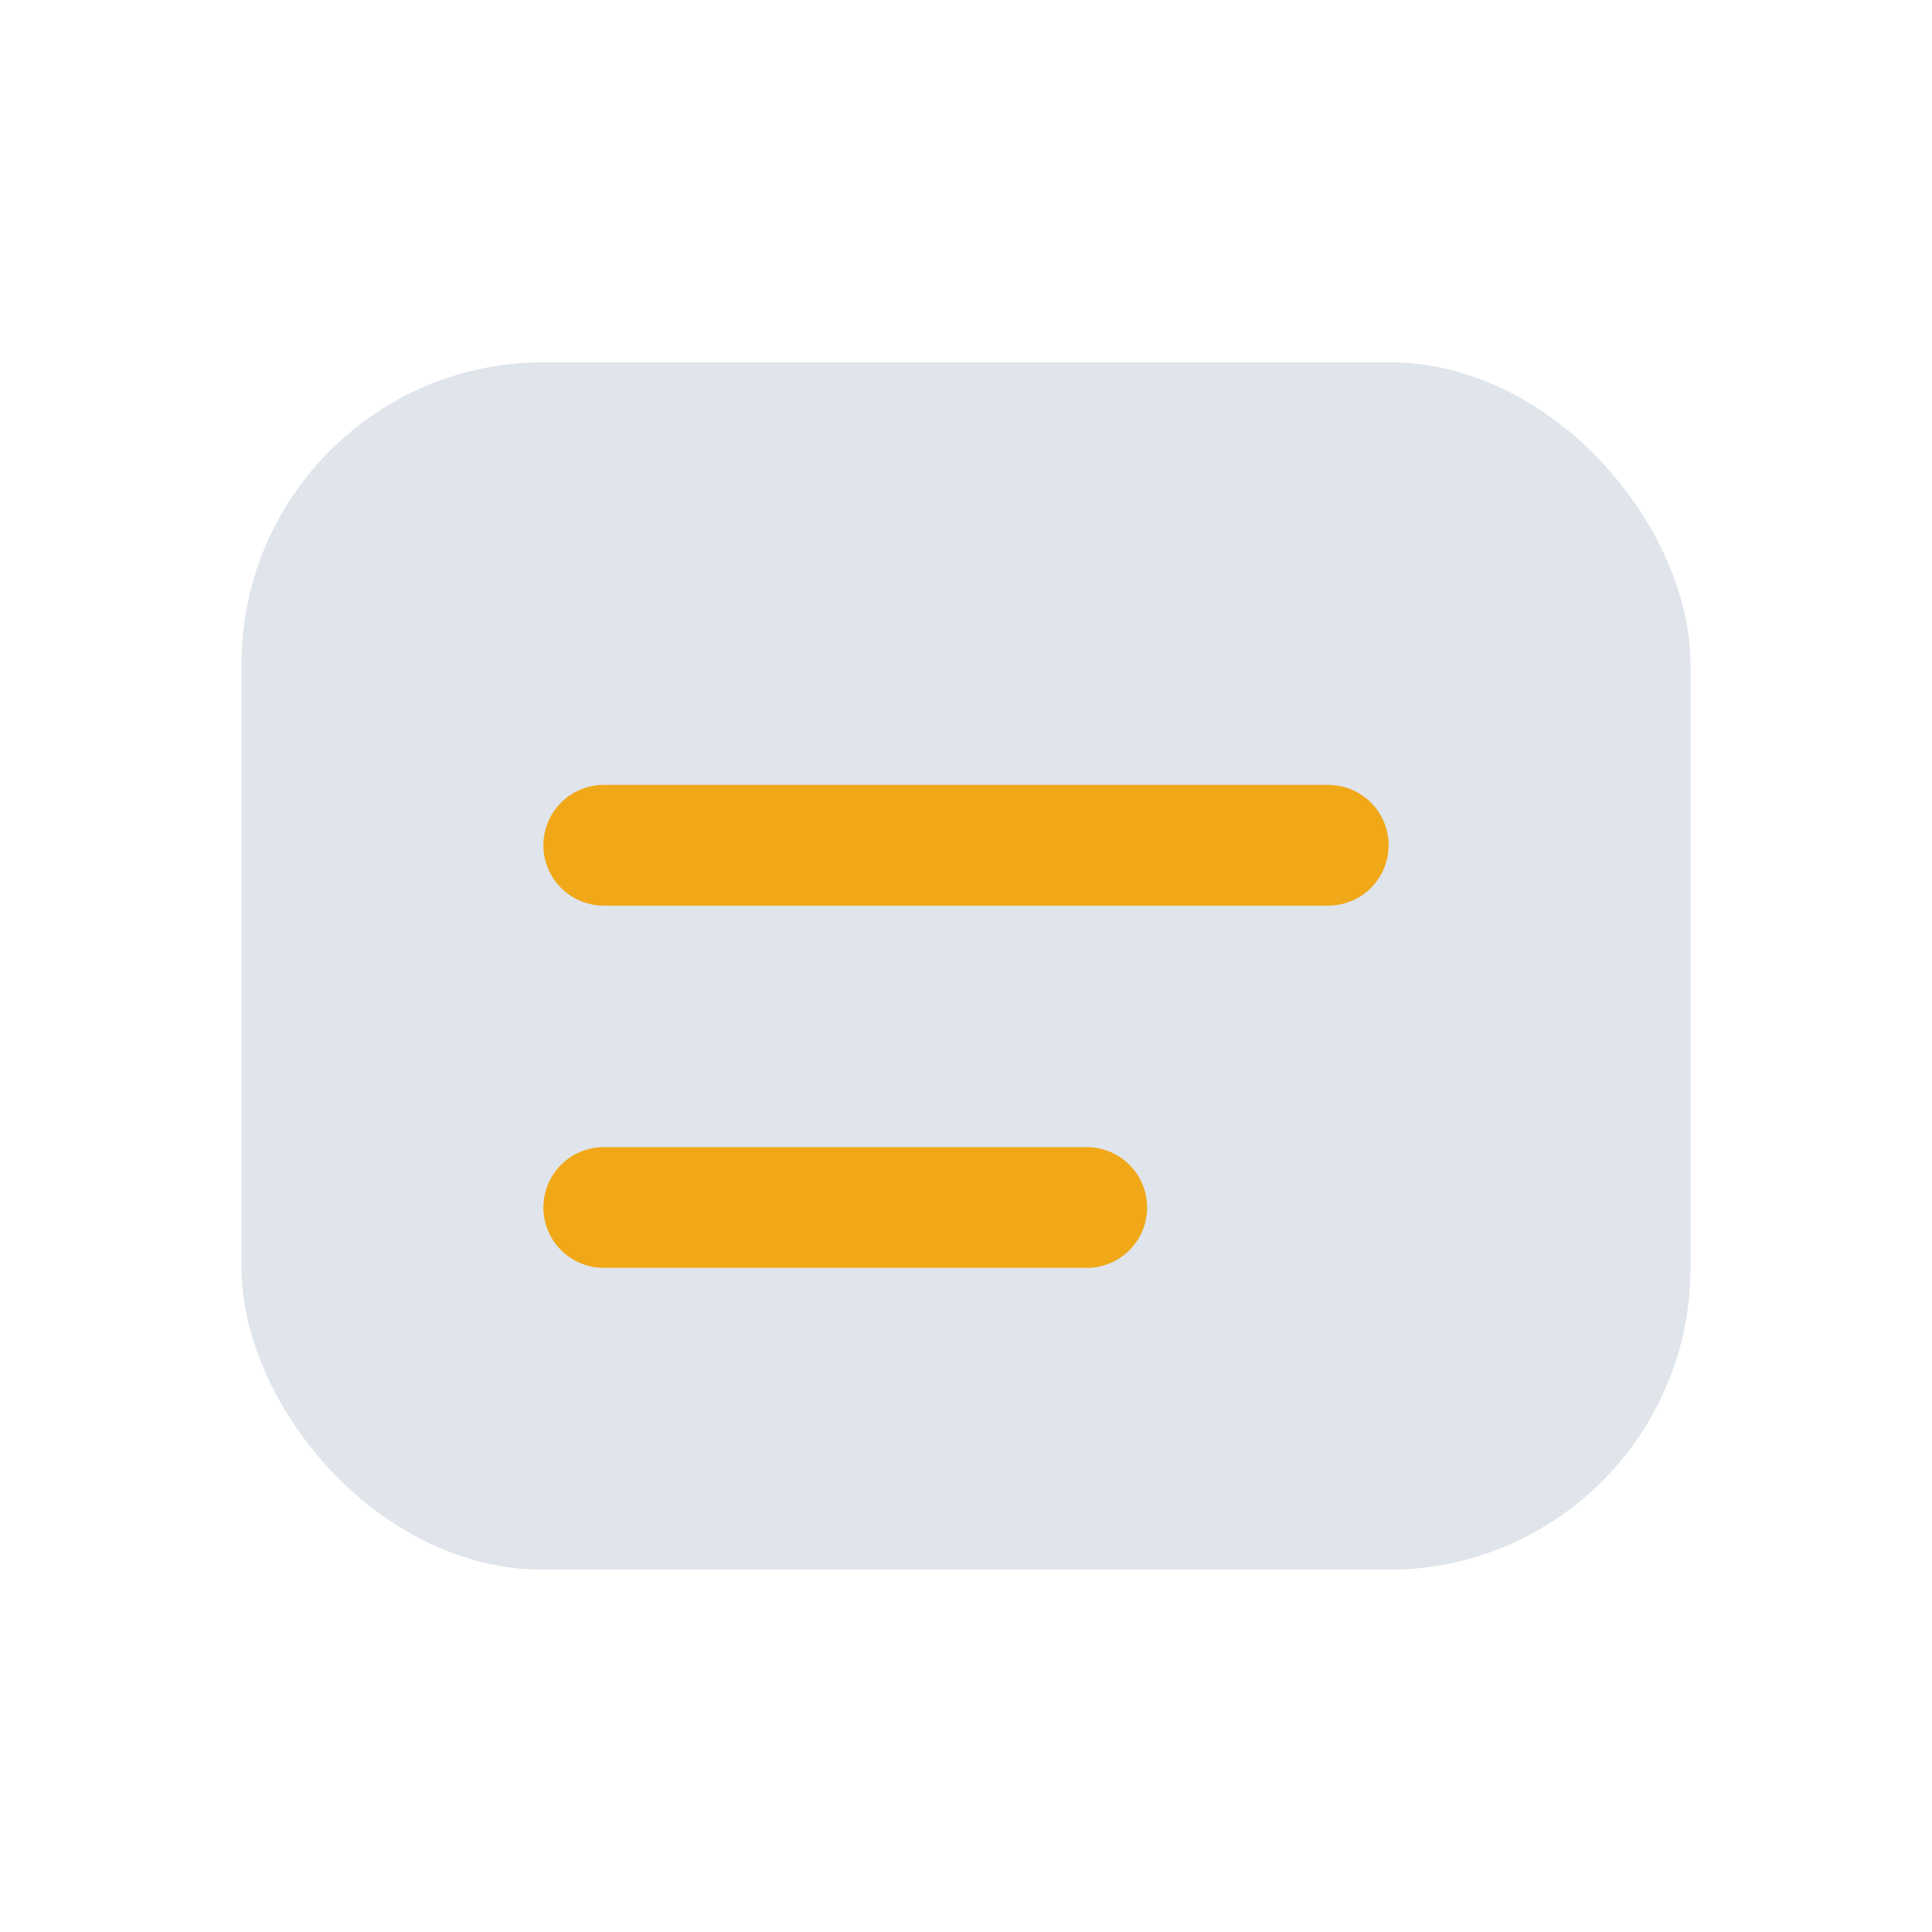 <?xml version="1.0" encoding="UTF-8"?>
<svg xmlns="http://www.w3.org/2000/svg" width="32" height="32" viewBox="0 0 32 32"><rect x="4" y="6" width="24" height="20" rx="5" fill="#E0E5EC"/><path d="M10 14h12M10 20h8" stroke="#F0A818" stroke-width="2" stroke-linecap="round"/></svg>